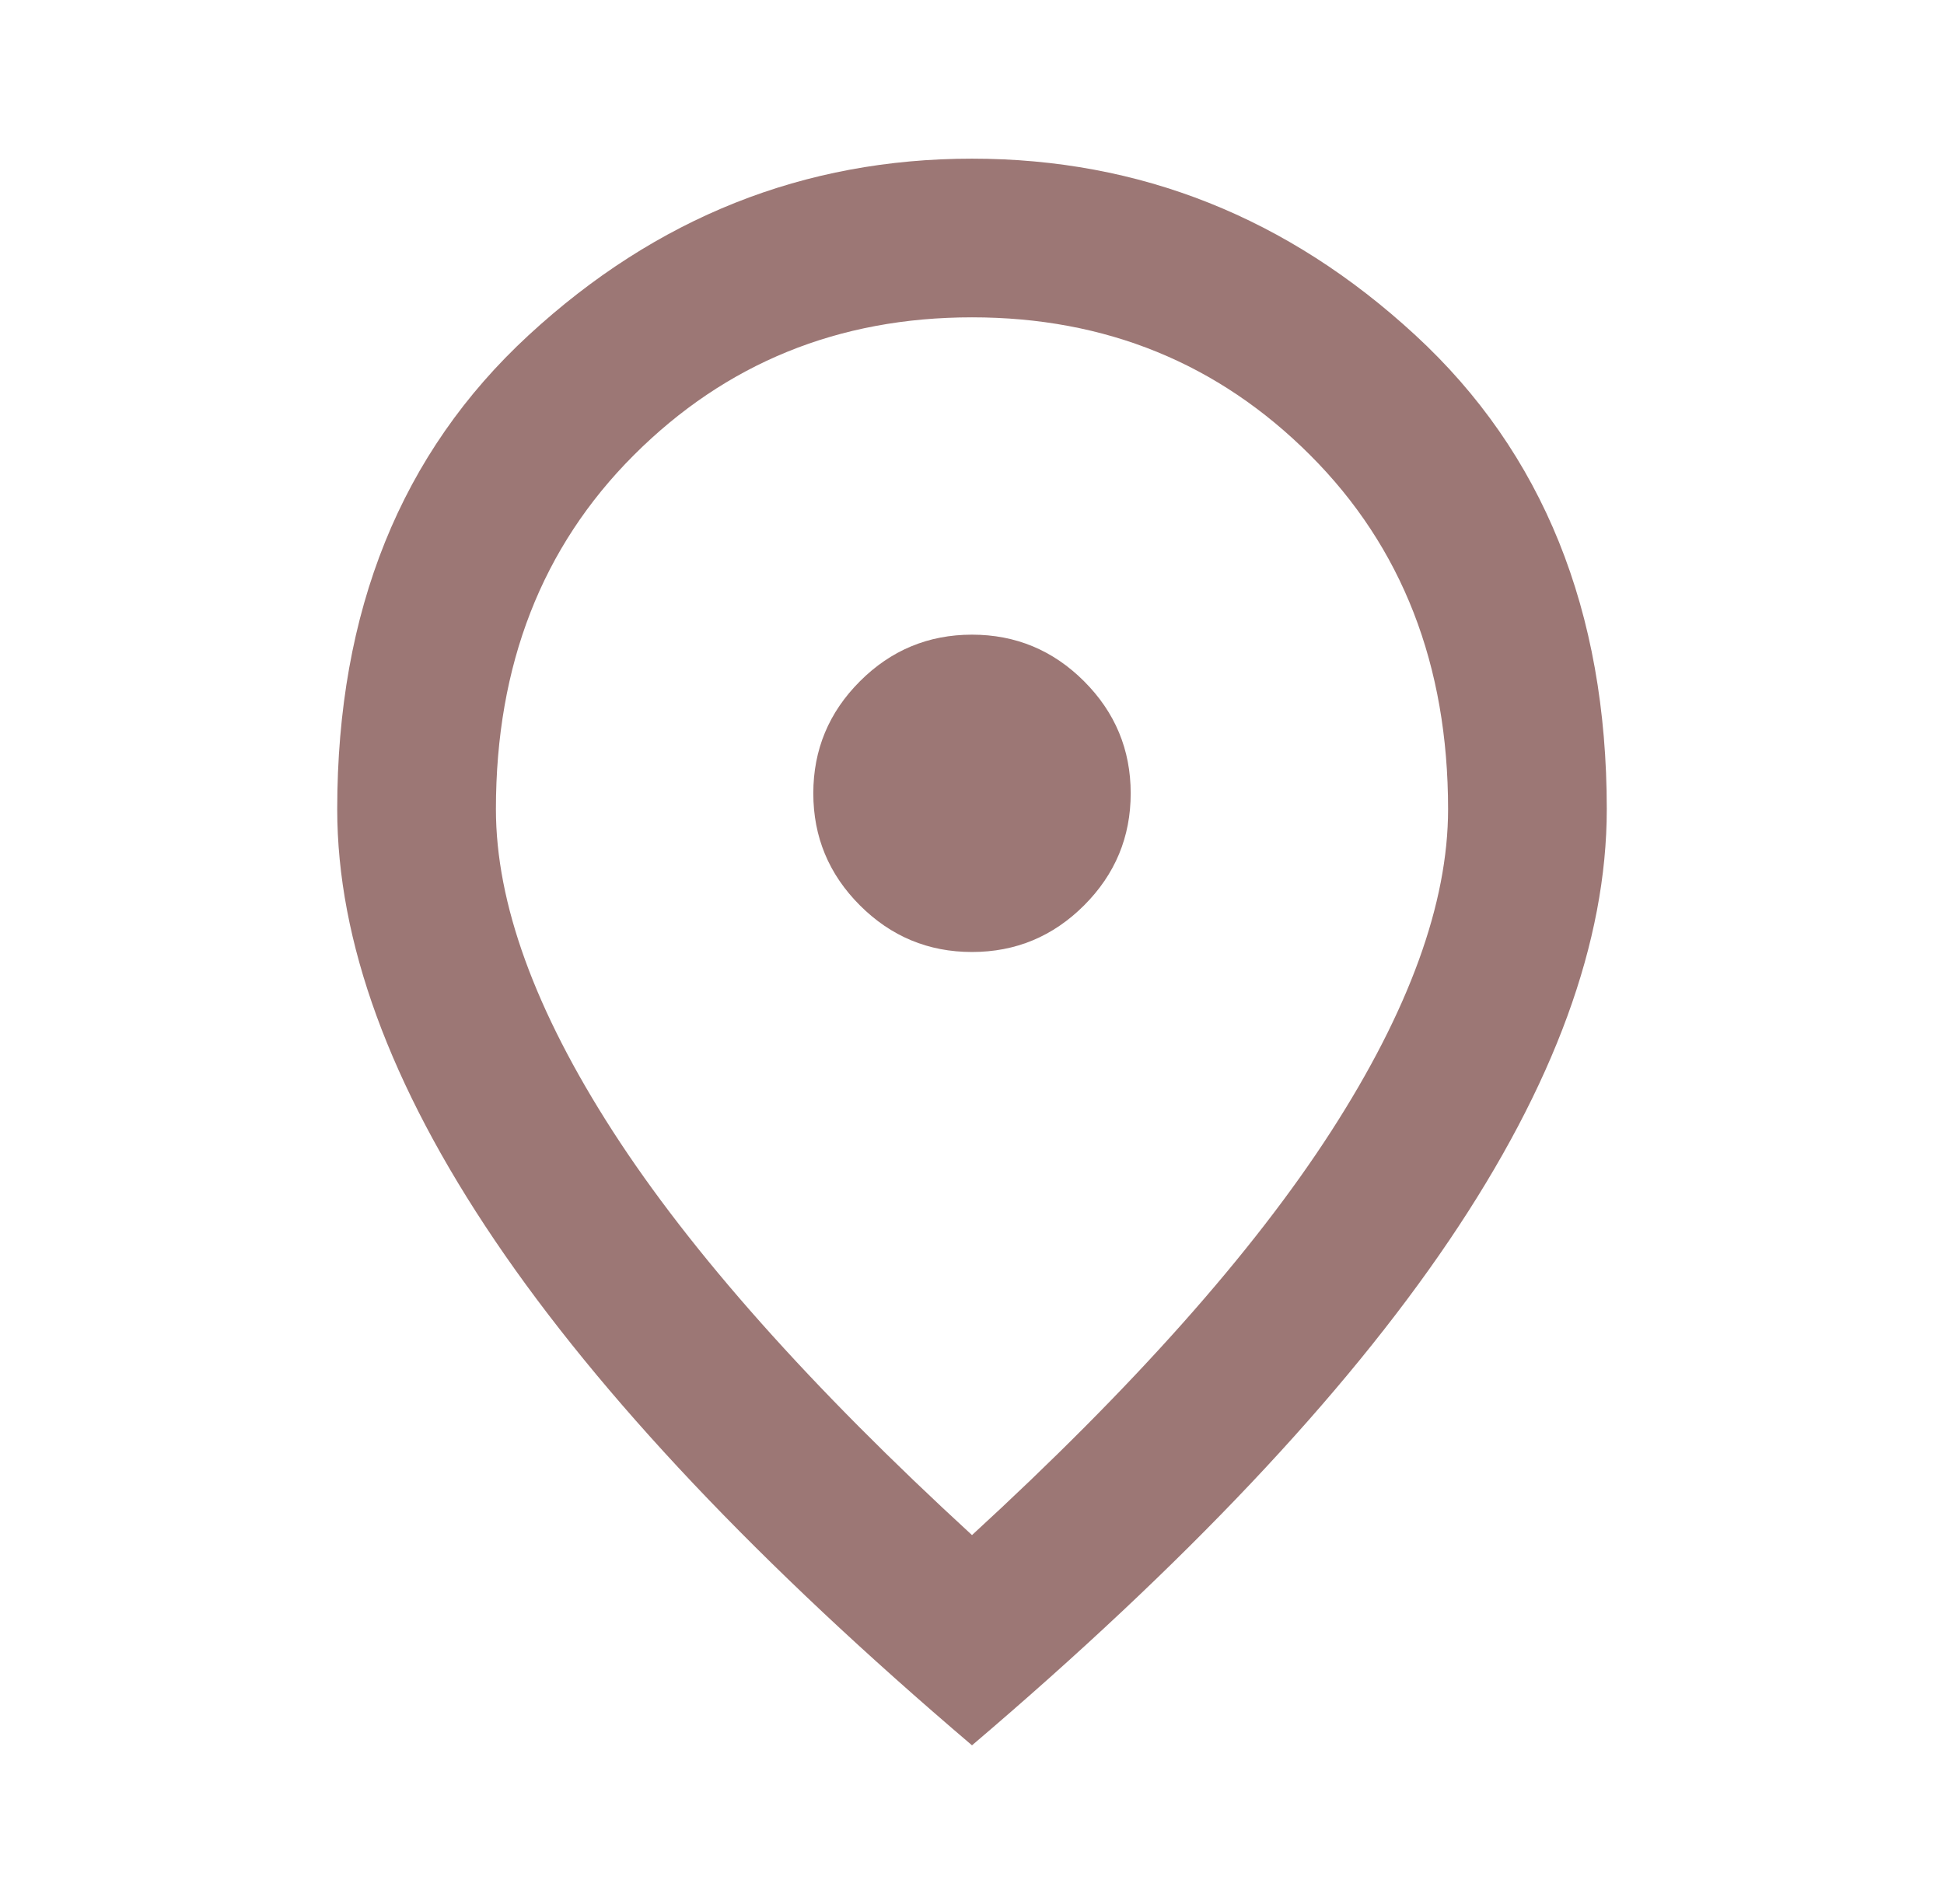 <?xml version="1.0" encoding="UTF-8"?> <svg xmlns="http://www.w3.org/2000/svg" width="49" height="48" viewBox="0 0 49 48" fill="none"><mask id="mask0_1_478" style="mask-type:alpha" maskUnits="userSpaceOnUse" x="0" y="0" width="49" height="48"><rect x="0.5" width="48" height="48" fill="#D9D9D9"></rect></mask><g mask="url(#mask0_1_478)"><path d="M24.5 24C25.6 24 26.542 23.608 27.325 22.825C28.108 22.042 28.5 21.1 28.5 20C28.5 18.9 28.108 17.958 27.325 17.175C26.542 16.392 25.6 16 24.5 16C23.4 16 22.458 16.392 21.675 17.175C20.892 17.958 20.5 18.9 20.5 20C20.5 21.1 20.892 22.042 21.675 22.825C22.458 23.608 23.4 24 24.5 24ZM24.5 38.7C28.567 34.967 31.583 31.575 33.55 28.525C35.517 25.475 36.5 22.767 36.5 20.4C36.5 16.767 35.342 13.792 33.025 11.475C30.708 9.158 27.867 8 24.5 8C21.133 8 18.292 9.158 15.975 11.475C13.658 13.792 12.5 16.767 12.5 20.4C12.5 22.767 13.483 25.475 15.45 28.525C17.417 31.575 20.433 34.967 24.5 38.7ZM24.5 44C19.133 39.433 15.125 35.192 12.475 31.275C9.825 27.358 8.5 23.733 8.5 20.4C8.5 15.4 10.108 11.417 13.325 8.45C16.542 5.483 20.267 4 24.5 4C28.733 4 32.458 5.483 35.675 8.45C38.892 11.417 40.5 15.4 40.5 20.4C40.5 23.733 39.175 27.358 36.525 31.275C33.875 35.192 29.867 39.433 24.5 44Z" fill="#9C7775"></path></g></svg> 
